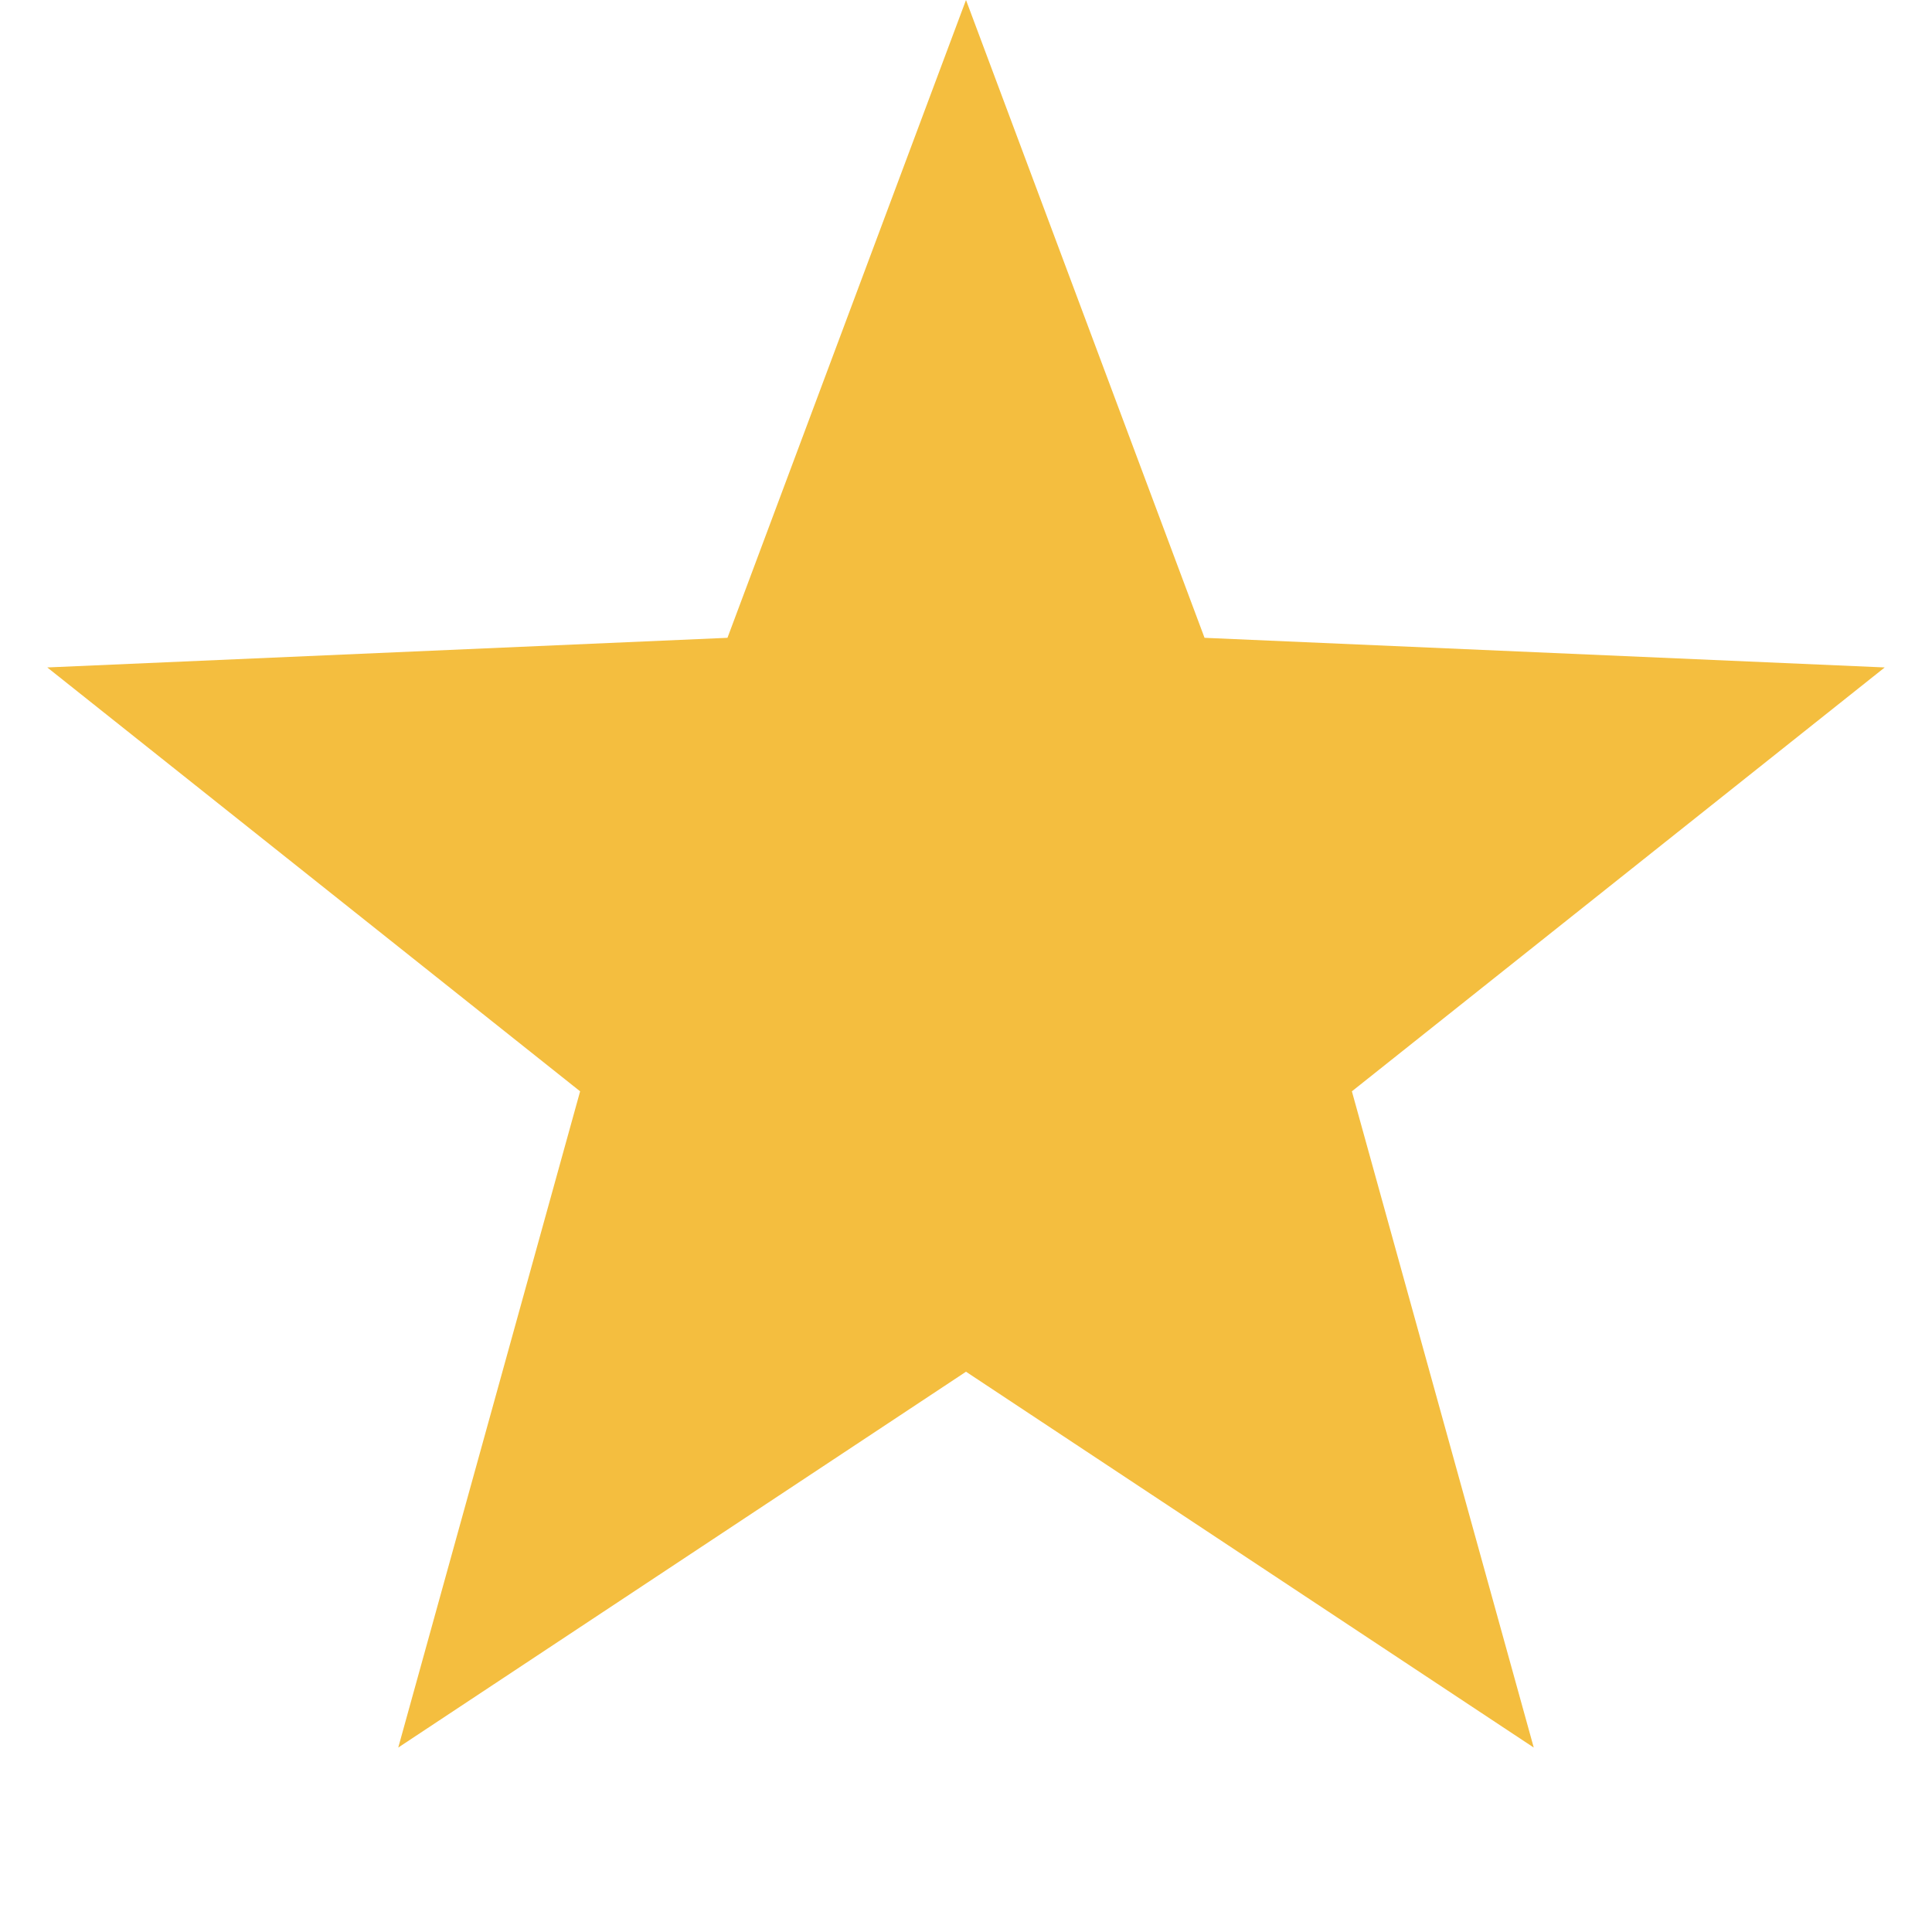 <svg width="15" height="15" viewBox="0 0 15 15" fill="none"
    xmlns="http://www.w3.org/2000/svg">
    <path d="M7.5 0L9.352 4.952L14.633 5.182L10.496 8.473L11.908 13.568L7.5 10.65L3.092 13.568L4.504 8.473L0.367 5.182L5.648 4.952L7.5 0Z" fill="#F4BE3F"/>
</svg>
